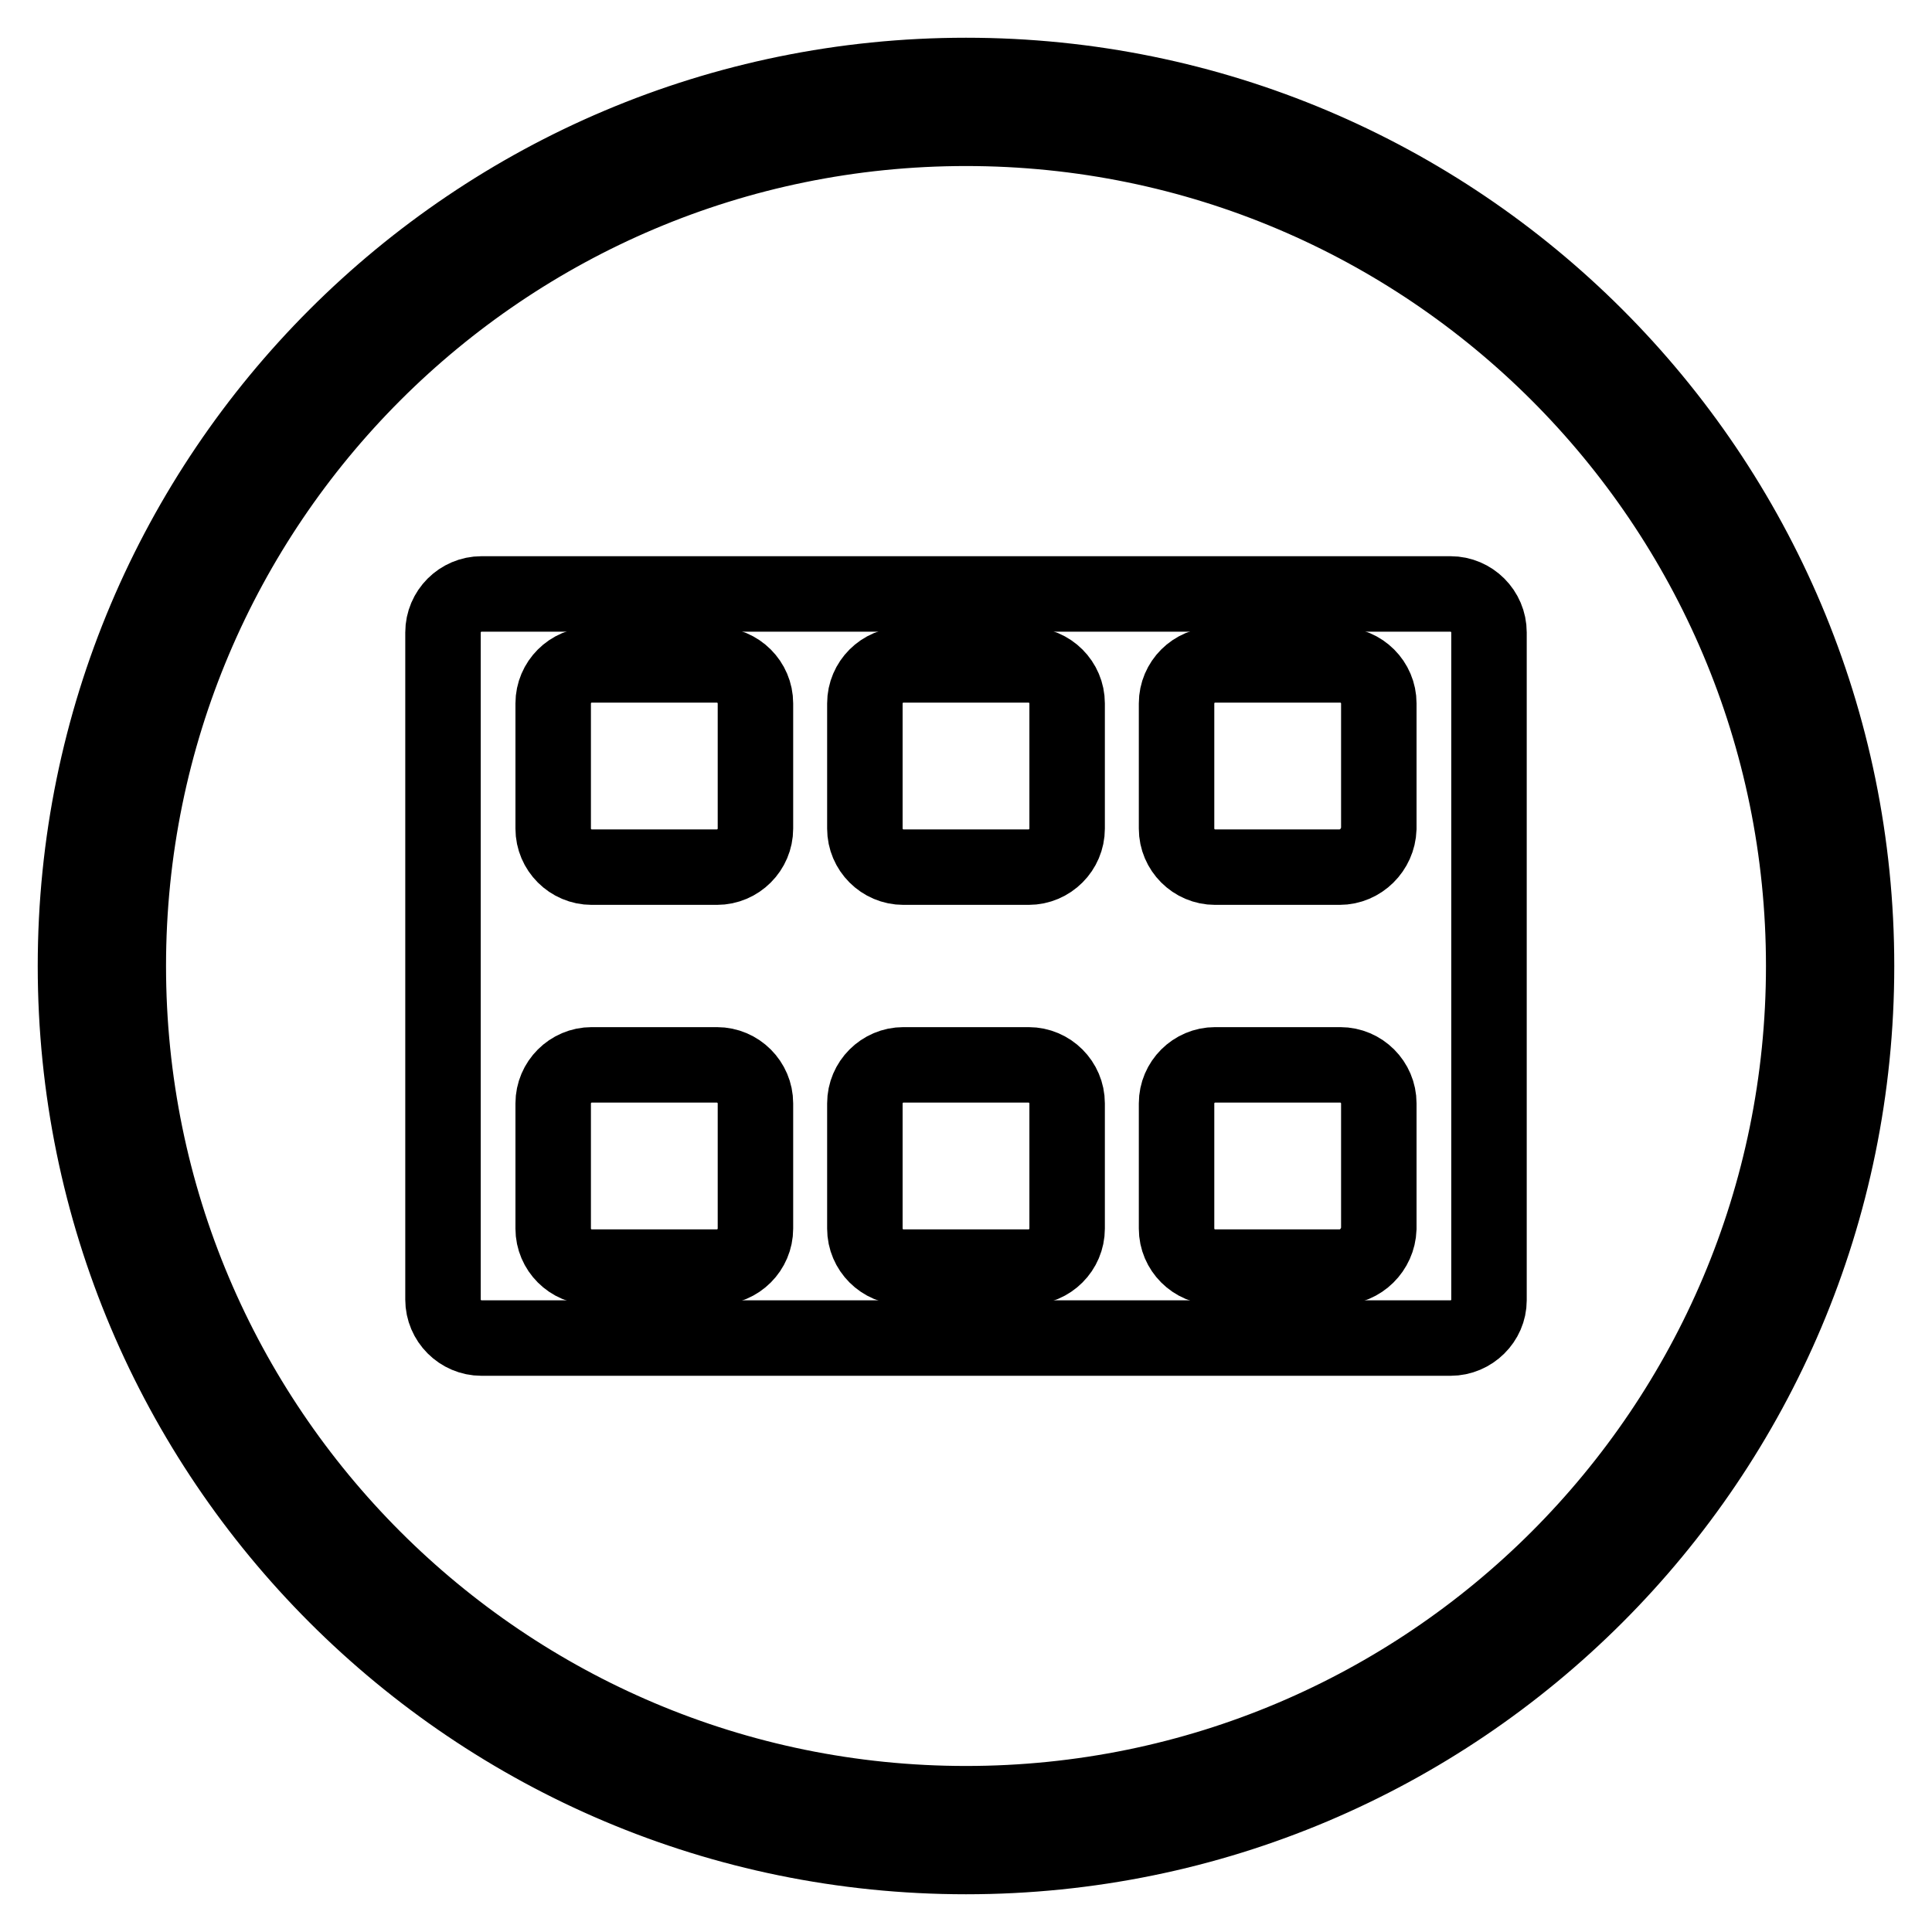<?xml version="1.0" encoding="utf-8"?>
<!-- Svg Vector Icons : http://www.onlinewebfonts.com/icon -->
<!DOCTYPE svg PUBLIC "-//W3C//DTD SVG 1.1//EN" "http://www.w3.org/Graphics/SVG/1.1/DTD/svg11.dtd">
<svg version="1.1" xmlns="http://www.w3.org/2000/svg" xmlns:xlink="http://www.w3.org/1999/xlink" x="0px" y="0px" viewBox="0 0 256 256" enable-background="new 0 0 256 256" xml:space="preserve">
<g> <path stroke-width="10" fill-opacity="0" stroke="#000000"  d="M128,10C62.8,10,10,62.8,10,128c0,65.2,52.8,118,118,118c65.2,0,118-52.8,118-118C246,62.8,193.2,10,128,10 z M128,239c-61.3,0-111-49.7-111-111S66.7,17,128,17c61.3,0,111,49.7,111,111S189.3,239,128,239z"/> <path stroke-width="10" fill-opacity="0" stroke="#000000"  d="M192.2,177.3H63.8c-2.8,0-5.1-2.3-5.1-5.1V83.8c0-2.8,2.3-5.1,5.1-5.1h128.4c2.8,0,5.1,2.3,5.1,5.1v88.5 C197.3,175,195,177.3,192.2,177.3z"/> <path stroke-width="10" fill-opacity="0" stroke="#000000"  d="M95,114.9H78.4c-2.8,0-5.1-2.3-5.1-5.1V93.2c0-2.8,2.3-5.1,5.1-5.1H95c2.8,0,5.1,2.3,5.1,5.1v16.6 C100.1,112.6,97.8,114.9,95,114.9z M136.3,114.9h-16.6c-2.8,0-5.1-2.3-5.1-5.1V93.2c0-2.8,2.3-5.1,5.1-5.1h16.6 c2.8,0,5.1,2.3,5.1,5.1v16.6C141.4,112.6,139.1,114.9,136.3,114.9z M177.5,114.9H161c-2.8,0-5.1-2.3-5.1-5.1V93.2 c0-2.8,2.3-5.1,5.1-5.1h16.6c2.8,0,5.1,2.3,5.1,5.1v16.6C182.6,112.6,180.3,114.9,177.5,114.9z"/> <path stroke-width="10" fill-opacity="0" stroke="#000000"  d="M95,167.9H78.4c-2.8,0-5.1-2.3-5.1-5.1v-16.6c0-2.8,2.3-5.1,5.1-5.1H95c2.8,0,5.1,2.3,5.1,5.1v16.6 C100.1,165.6,97.8,167.9,95,167.9z M136.3,167.9h-16.6c-2.8,0-5.1-2.3-5.1-5.1v-16.6c0-2.8,2.3-5.1,5.1-5.1h16.6 c2.8,0,5.1,2.3,5.1,5.1v16.6C141.4,165.6,139.1,167.9,136.3,167.9z M177.5,167.9H161c-2.8,0-5.1-2.3-5.1-5.1v-16.6 c0-2.8,2.3-5.1,5.1-5.1h16.6c2.8,0,5.1,2.3,5.1,5.1v16.6C182.6,165.6,180.3,167.9,177.5,167.9z"/></g>
</svg>